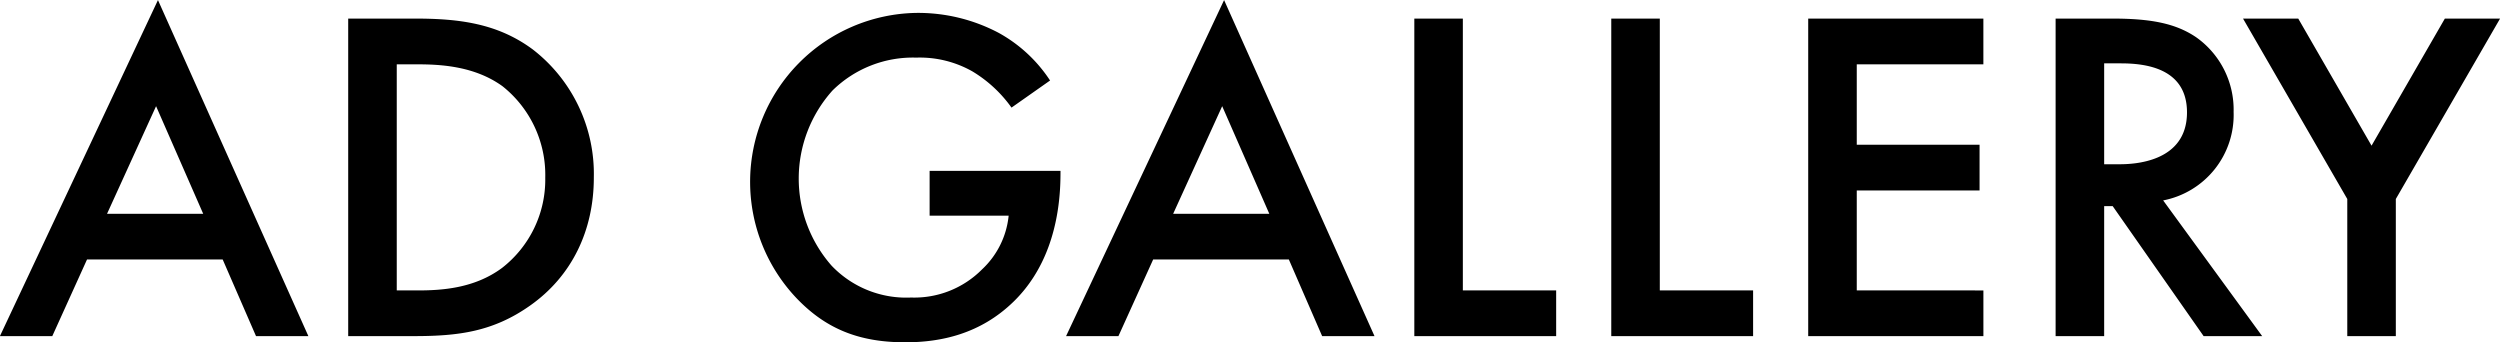 <svg xmlns="http://www.w3.org/2000/svg" width="331.063" height="45.34" viewBox="0 0 331.063 45.34">
  <defs>
    <style>
      .cls-1 {
        fill-rule: evenodd;
      }
    </style>
  </defs>
  <path id="head-gallery.svg" class="cls-1" d="M568.528,4839.2h6.933l-19.918-44.5-20.928,44.5h6.934l4.6-10.15h17.964ZM548.8,4823l6.493-14.25,6.24,14.25H548.8Zm31.935-25.85v42.05h8.7c5.862,0,10.464-.57,15.38-4.04,5.547-3.9,8.447-9.96,8.447-16.95a20.824,20.824,0,0,0-8.068-16.96c-4.665-3.47-9.771-4.1-15.633-4.1h-8.825Zm6.43,6.06h2.773c3.089,0,7.564.25,11.22,2.89a15,15,0,0,1,5.673,12.11,14.808,14.808,0,0,1-5.736,11.97c-3.656,2.71-8,2.97-11.157,2.97h-2.773v-29.94Zm70.567,20.04h10.464a11.263,11.263,0,0,1-3.53,7.12,12.624,12.624,0,0,1-9.392,3.72,13.647,13.647,0,0,1-10.527-4.22,17.455,17.455,0,0,1,.126-23.2,15.169,15.169,0,0,1,11.094-4.35,14.134,14.134,0,0,1,7.438,1.83,17.269,17.269,0,0,1,5.169,4.79l5.106-3.59a19.184,19.184,0,0,0-6.808-6.31,22.83,22.83,0,0,0-10.968-2.64,22.377,22.377,0,0,0-15.7,37.88c3.845,3.97,8.194,5.74,14.308,5.74,4.791,0,9.96-1.14,14.309-5.36,4.1-3.97,6.24-9.83,6.24-17.02v-0.32H657.73v5.93Zm51.978,15.95h6.934l-19.919-44.5L675.8,4839.2h6.933l4.6-10.15H705.3Zm-19.73-16.2,6.493-14.25,6.24,14.25H689.978Zm31.936-25.85v42.05H740.7v-6.05H728.343v-36h-6.429Zm26.081,0v42.05H766.78v-6.05H754.425v-36H748Zm49.279,0h-23.2v42.05h23.2v-6.05H780.507v-13.24h16.262v-6.05H780.507v-10.65h16.767v-6.06Zm9.563,0v42.05h6.43v-17.21H814.4l12.04,17.21h7.753l-13.111-17.97a11.527,11.527,0,0,0,9.329-11.72,11.734,11.734,0,0,0-4.98-9.9c-2.71-1.83-5.988-2.46-11.094-2.46h-7.5Zm6.43,5.93h2.206c3.152,0,8.762.57,8.762,6.49,0,6.68-7.186,6.87-8.951,6.87h-2.017v-13.36Zm32.194,36.12h6.429v-18.16l13.805-23.89h-7.312l-9.708,16.83-9.707-16.83h-7.312l13.805,23.89v18.16Z" transform="translate(-534.625 -4794.69)"/>
</svg>

